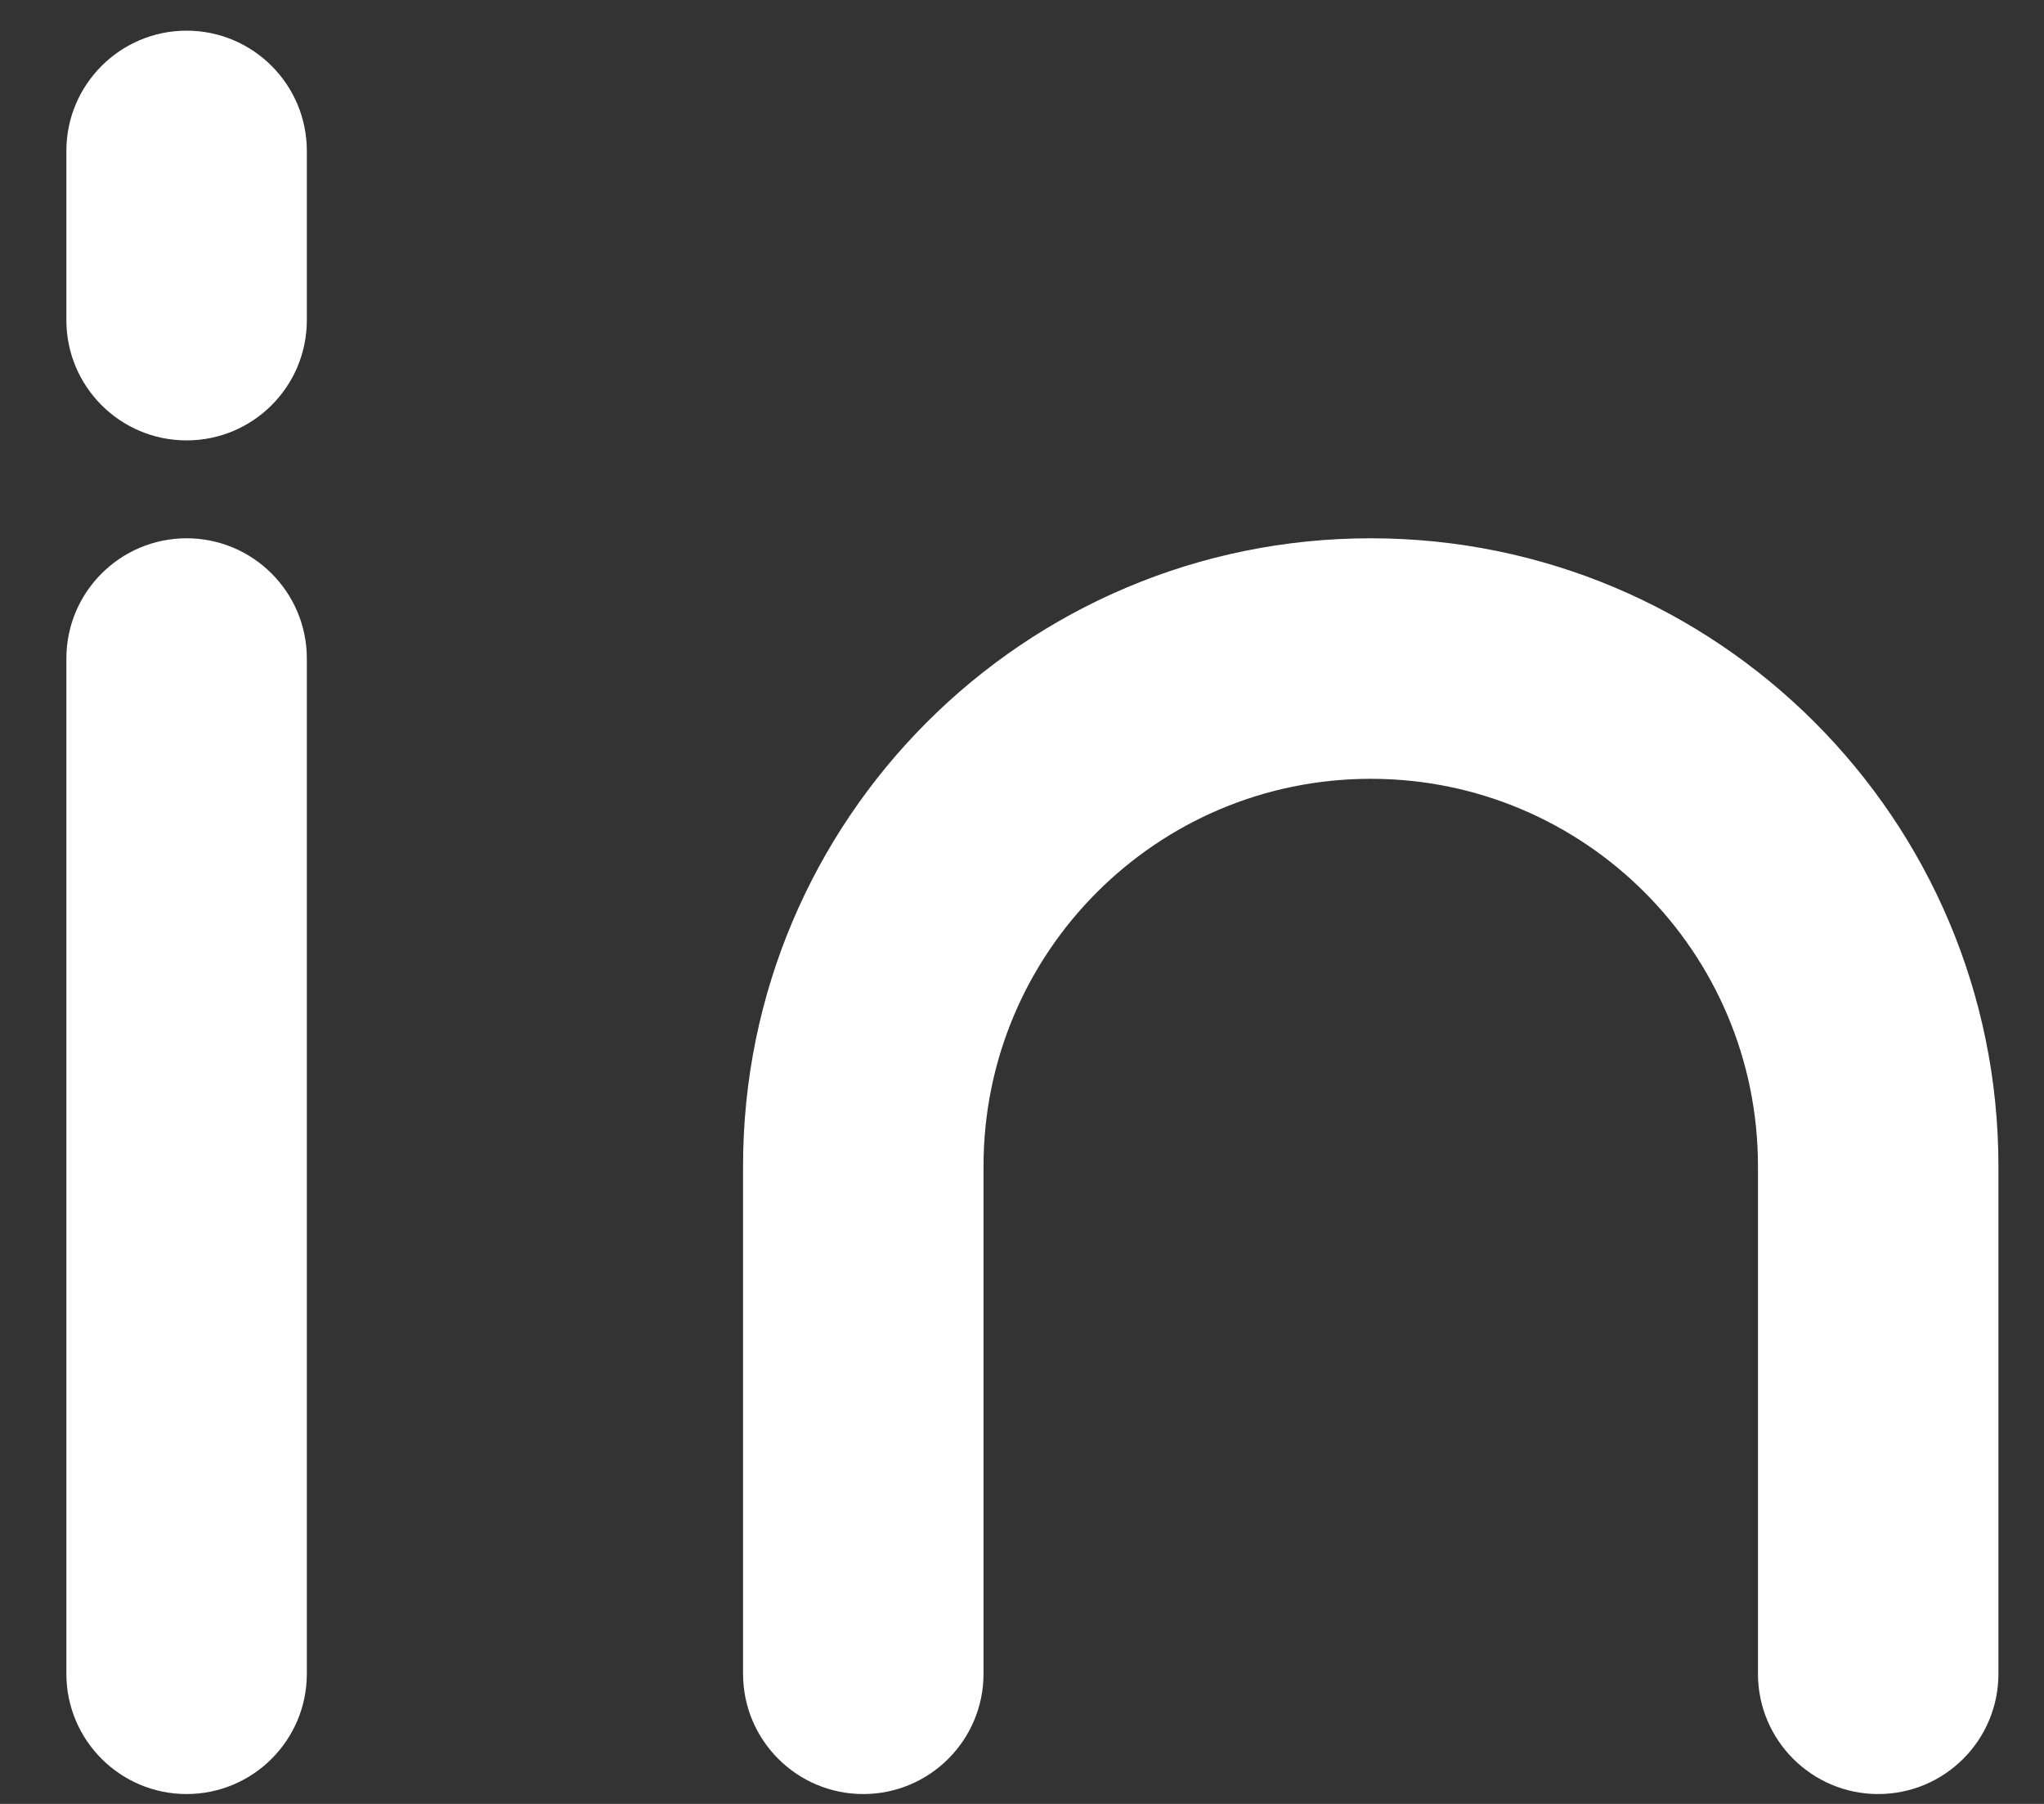 <svg width="17" height="15" viewBox="0 0 17 15" fill="none" xmlns="http://www.w3.org/2000/svg">
<rect x="0" y="0" width="17" height="15" fill="#333333" stroke="none"/>
<path d="M2.552 5.476C2.552 4.924 2.104 4.476 1.552 4.476C1 4.476 0.552 4.924 0.552 5.476H2.552ZM0.552 13.918C0.552 14.47 1 14.918 1.552 14.918C2.104 14.918 2.552 14.47 2.552 13.918H0.552ZM14.621 13.918C14.621 14.47 15.069 14.918 15.621 14.918C16.174 14.918 16.621 14.47 16.621 13.918H14.621ZM7.18 9.697H6.18H7.18ZM6.18 13.918C6.18 14.47 6.627 14.918 7.18 14.918C7.732 14.918 8.18 14.47 8.18 13.918H6.18ZM2.552 1.255C2.552 0.703 2.104 0.255 1.552 0.255C1 0.255 0.552 0.703 0.552 1.255H2.552ZM0.552 2.662C0.552 3.215 1 3.662 1.552 3.662C2.104 3.662 2.552 3.215 2.552 2.662H0.552ZM0.552 5.476V13.918H2.552V5.476H0.552ZM16.621 13.918V9.697H14.621V13.918H16.621ZM16.621 9.697C16.621 6.814 14.284 4.476 11.4 4.476V6.476C13.179 6.476 14.621 7.918 14.621 9.697H16.621ZM11.4 4.476C8.517 4.476 6.18 6.814 6.18 9.697L8.18 9.697C8.18 7.918 9.622 6.476 11.4 6.476V4.476ZM6.18 9.697V13.918H8.18V9.697H6.18ZM0.552 1.255V2.662H2.552V1.255H0.552Z" fill="white"/>
</svg>
